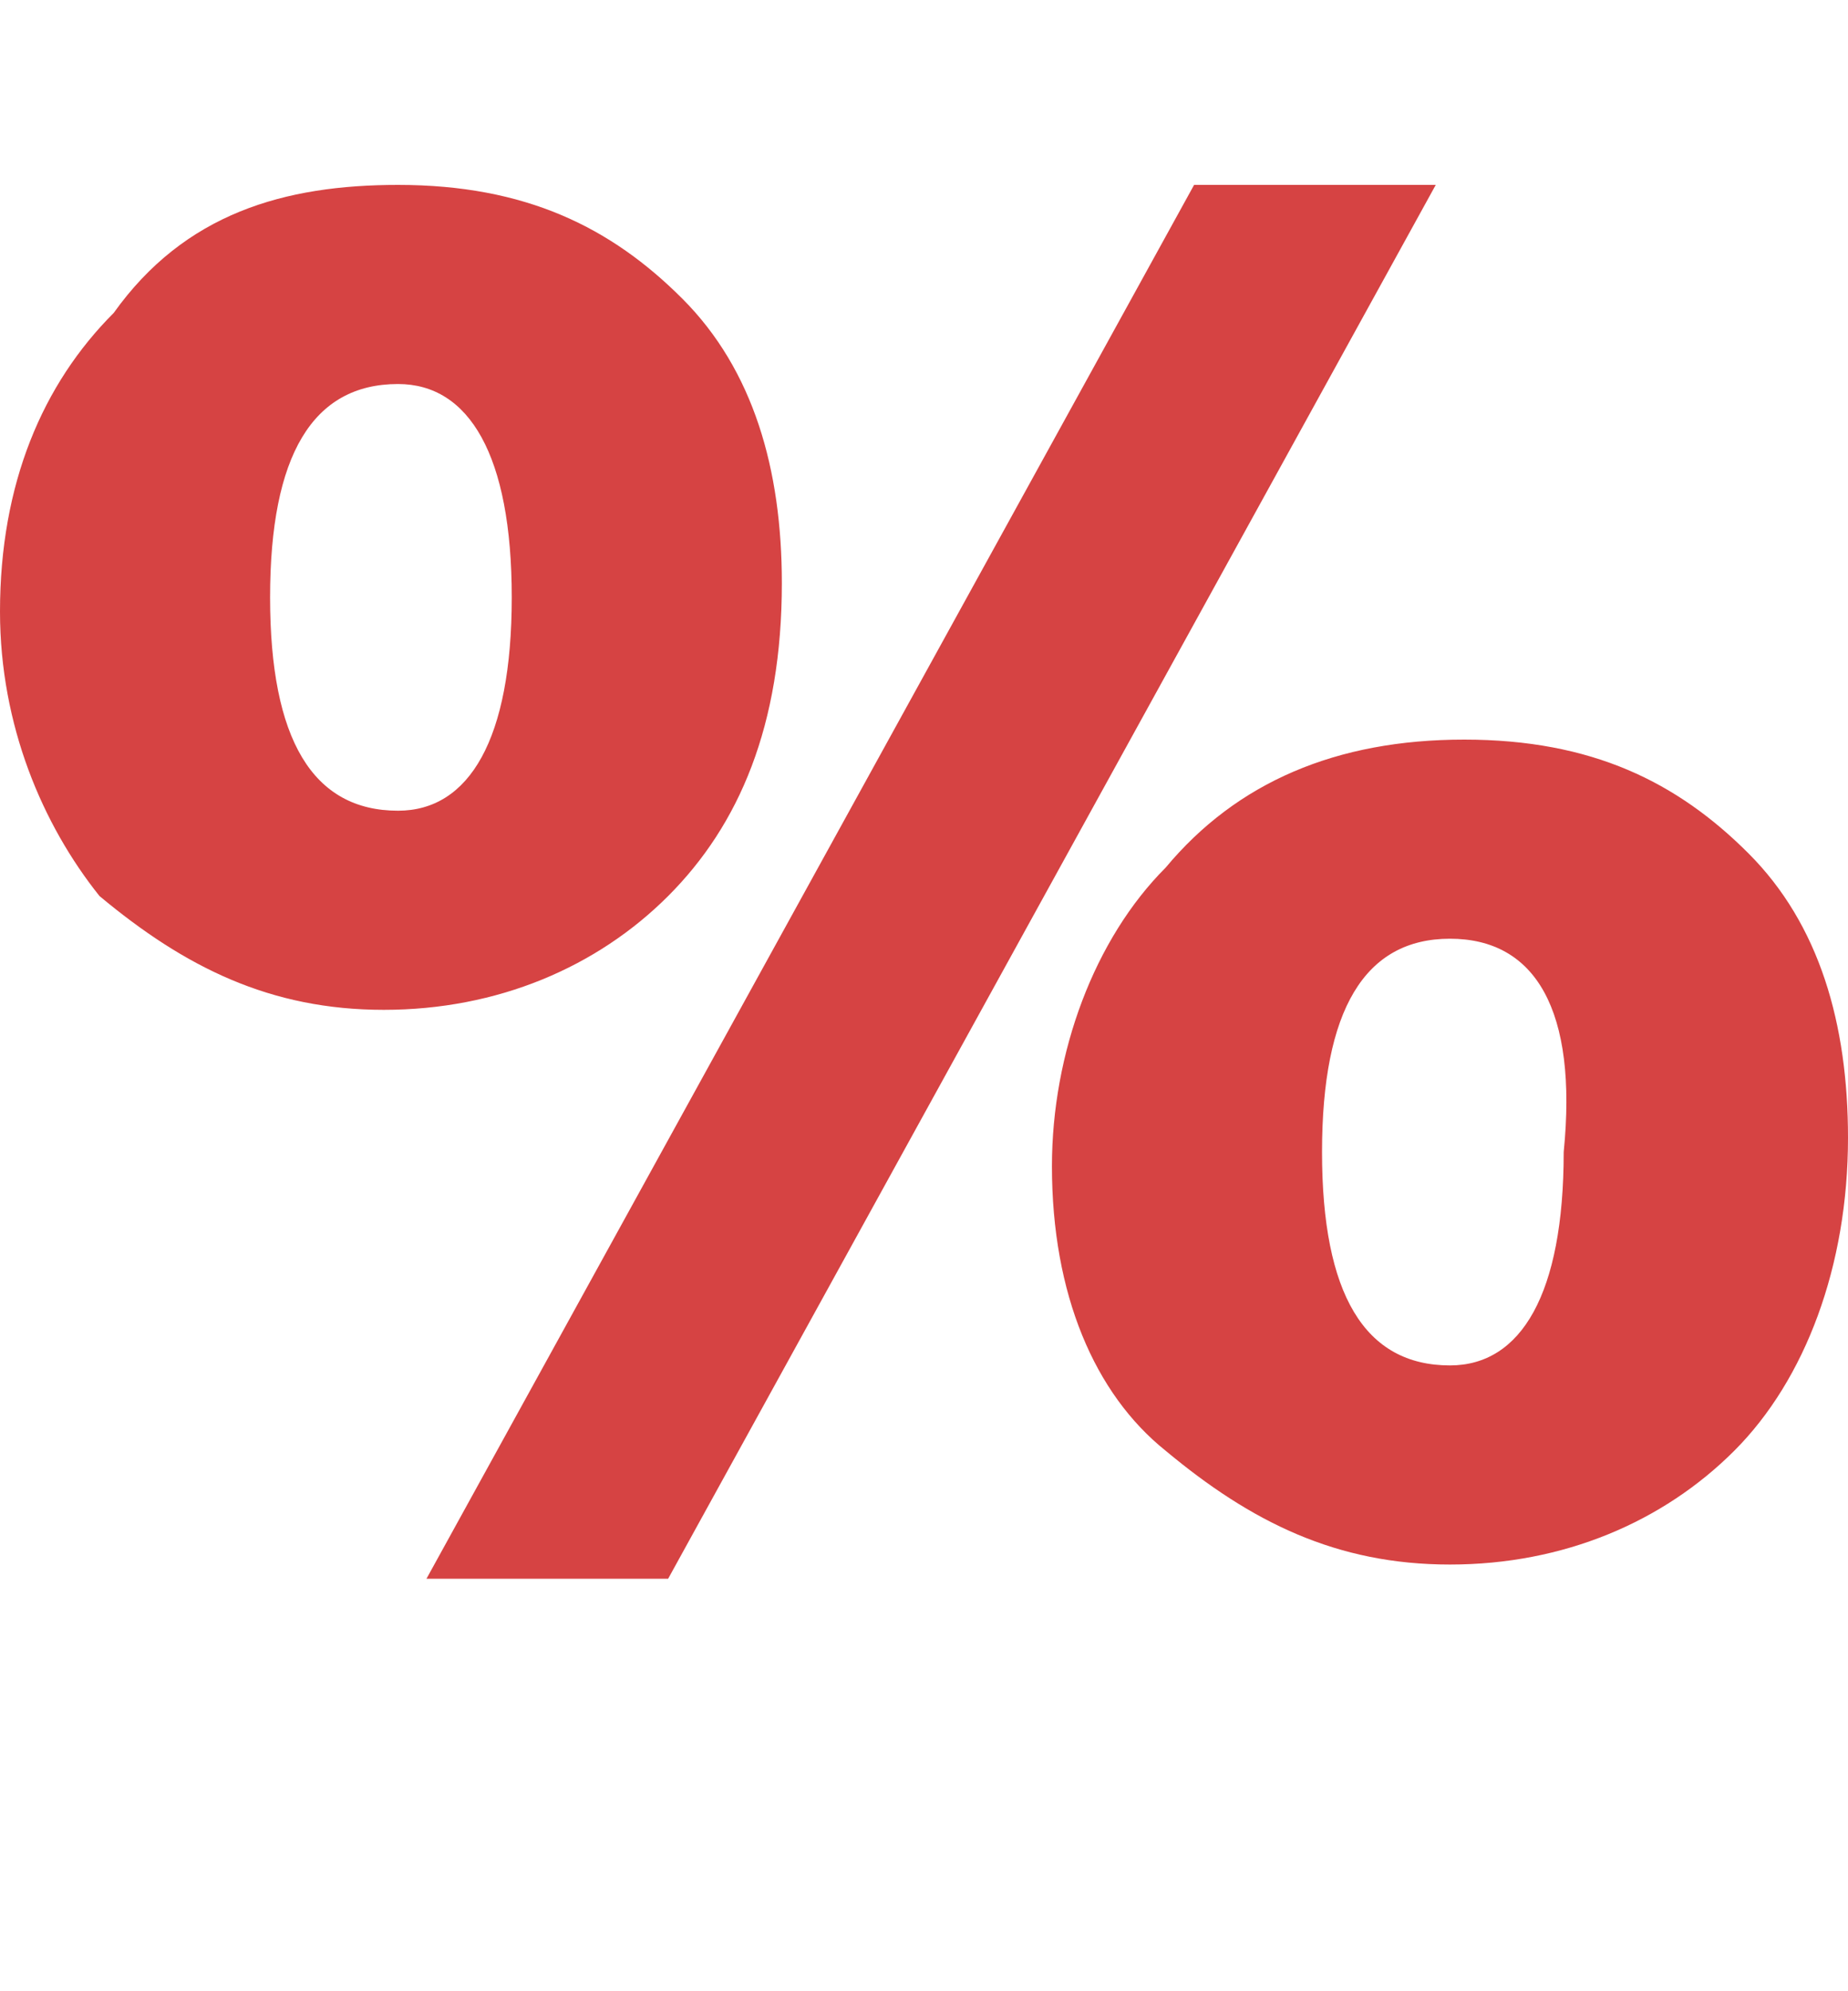 <?xml version="1.0" encoding="utf-8"?>
<!-- Generator: Adobe Illustrator 25.2.1, SVG Export Plug-In . SVG Version: 6.00 Build 0)  -->
<svg version="1.1" id="Layer_1" xmlns="http://www.w3.org/2000/svg" xmlns:xlink="http://www.w3.org/1999/xlink" x="0px" y="0px"
	 viewBox="0 0 13 14" style="enable-background:new 0 0 13 14;" xml:space="preserve">
<style type="text/css">
	.st0{fill:#D64343;}
</style>
<path class="st0" d="M2.8,1.3L2.8,1.3c0.9,0,1.5,0.3,2,0.8s0.7,1.2,0.7,2c0,1-0.3,1.7-0.8,2.2s-1.2,0.8-2,0.8c-0.8,0-1.4-0.3-2-0.8
	C0.3,5.8,0,5.1,0,4.3c0-0.9,0.3-1.6,0.8-2.1C1.3,1.5,2,1.3,2.8,1.3z M2.8,2.7L2.8,2.7c-0.6,0-0.9,0.5-0.9,1.5c0,1,0.3,1.5,0.9,1.5
	c0.5,0,0.8-0.5,0.8-1.5C3.6,3.2,3.3,2.7,2.8,2.7z M4.7,11.1H3l5.4-9.8h1.7L4.7,11.1z M10.3,5.2L10.3,5.2c0.9,0,1.5,0.3,2,0.8
	c0.5,0.5,0.7,1.2,0.7,2c0,0.9-0.3,1.7-0.8,2.2c-0.5,0.5-1.2,0.8-2,0.8c-0.8,0-1.4-0.3-2-0.8C7.7,9.8,7.4,9.1,7.4,8.2
	c0-0.8,0.3-1.6,0.8-2.1C8.7,5.5,9.4,5.2,10.3,5.2z M10.2,6.6L10.2,6.6c-0.6,0-0.9,0.5-0.9,1.5c0,1,0.3,1.5,0.9,1.5
	c0.5,0,0.8-0.5,0.8-1.5C11.1,7.1,10.8,6.6,10.2,6.6z"/>
</svg>
